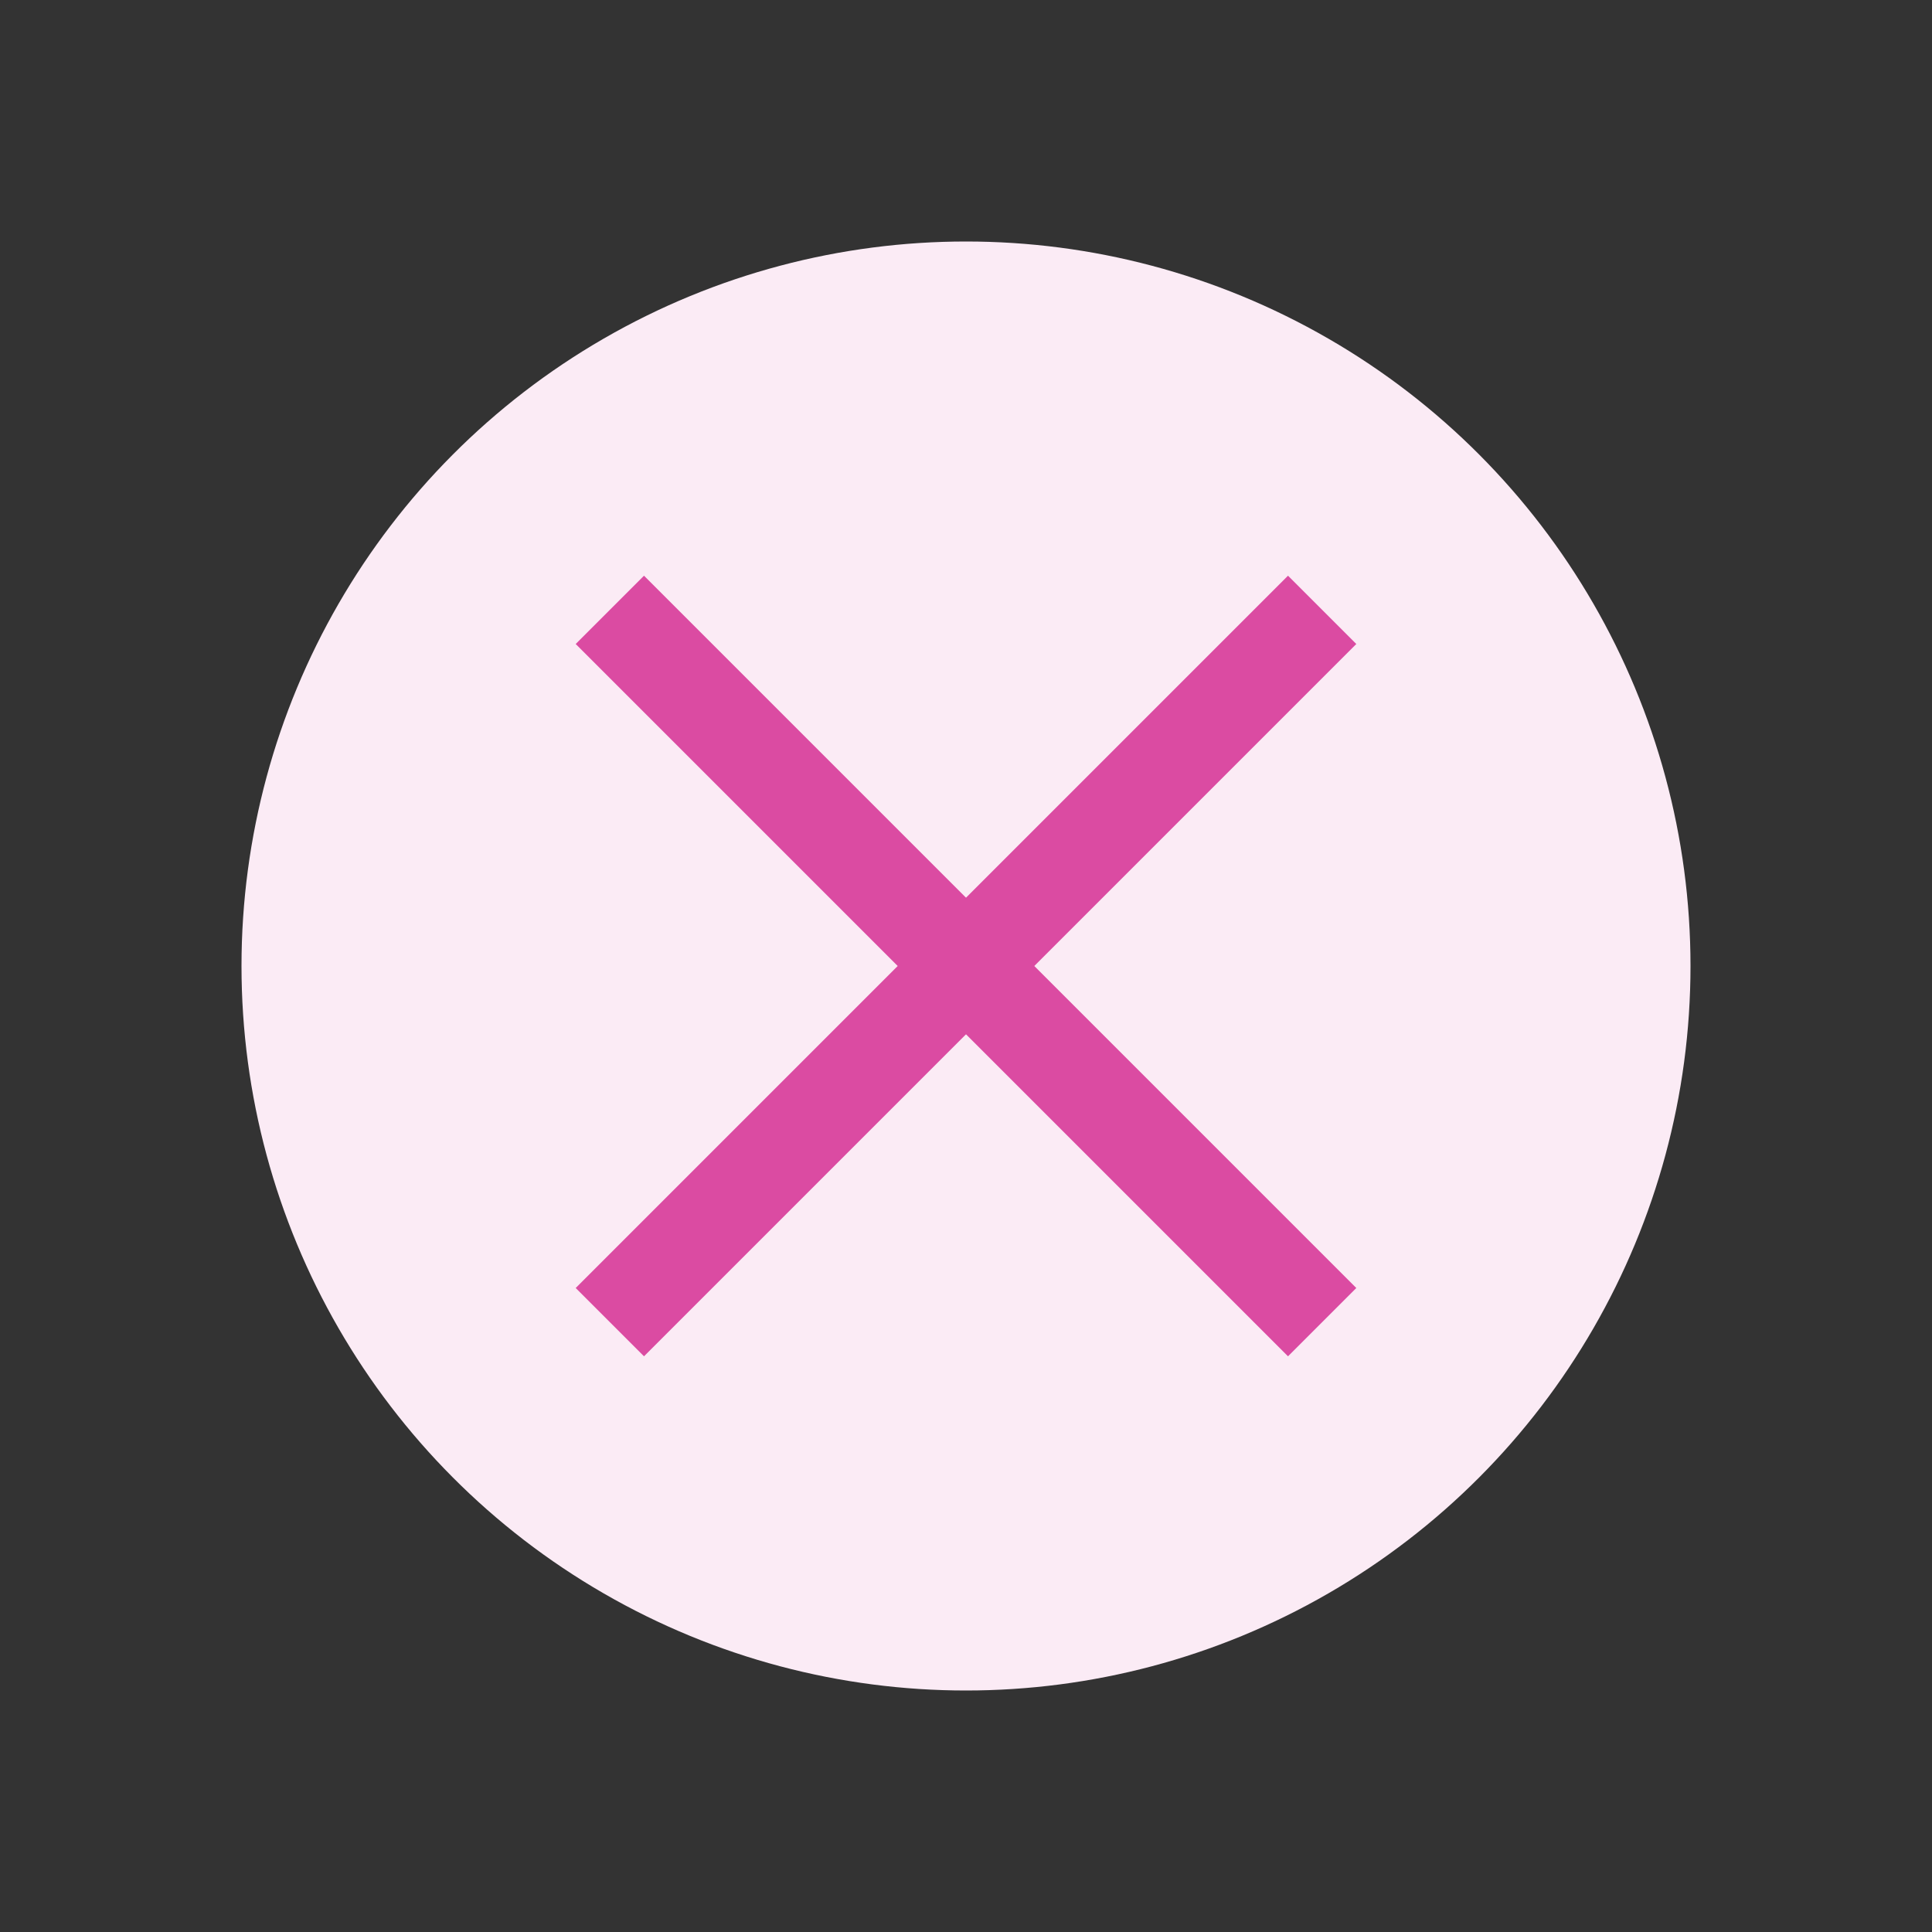 <svg width="24" height="24" viewBox="0 0 24 24" fill="none" xmlns="http://www.w3.org/2000/svg">
<rect x="0" y="0" width="24" height="24" fill="#333333" stroke="none"/>
<circle cx="12" cy="12" r="9" fill="#FBEBF5"/>
<path d="M16 8L8 16" stroke="#DB4BA2" stroke-width="1.2" stroke-linecap="square" stroke-linejoin="round"/>
<path d="M8 8L16 16" stroke="#DB4BA2" stroke-width="1.2" stroke-linecap="square" stroke-linejoin="round"/>
</svg>
